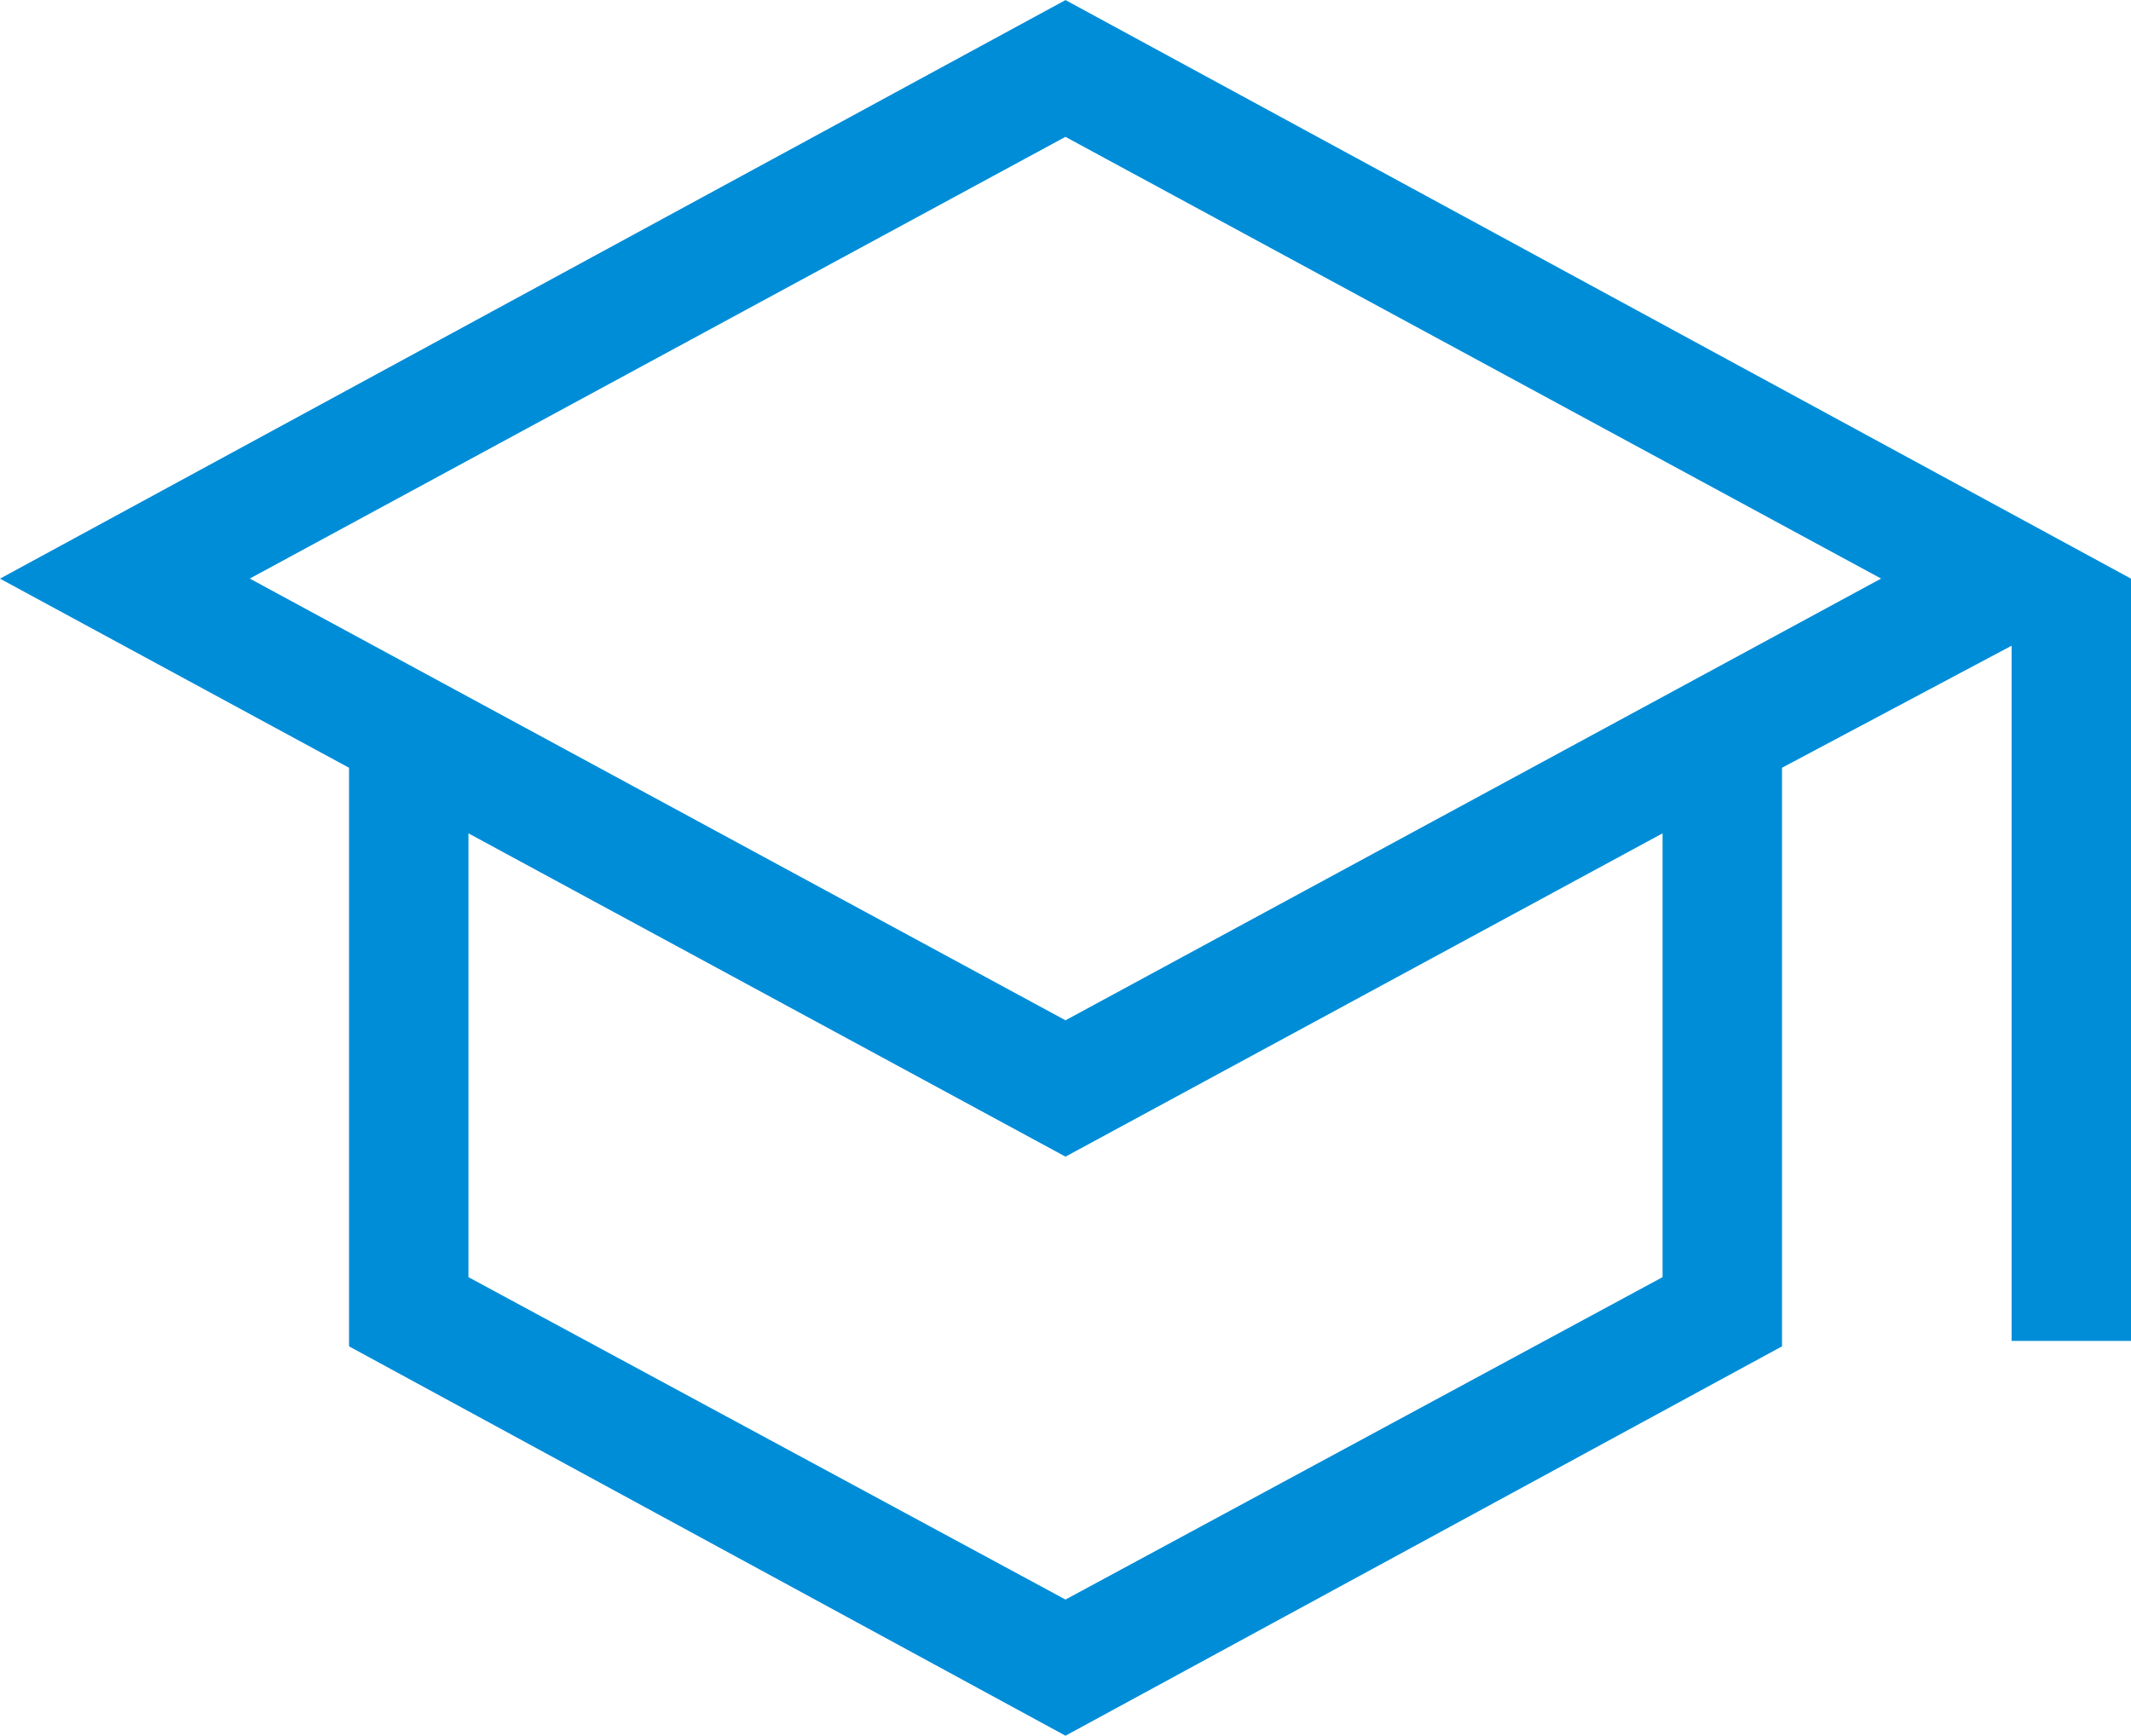 <?xml version="1.0" encoding="UTF-8"?> <svg xmlns="http://www.w3.org/2000/svg" width="118.292" height="96.368" viewBox="0 0 118.292 96.368"><path d="M182.226-697.482,142.455-719.1v-32.123l-19.375-10.5,59.146-32.123,59.146,32.123v42.321h-6.628V-758L222-751.224V-719.1Zm0-39.72L227.5-761.727l-45.278-24.525-45.278,24.525Zm0,32.161,33.142-17.9v-24.641l-33.142,17.95-33.142-17.95v24.641ZM182.226-737.2ZM182.226-728.15ZM182.226-728.15Z" transform="translate(-123.08 793.85)" fill="#008dd8"></path></svg> 